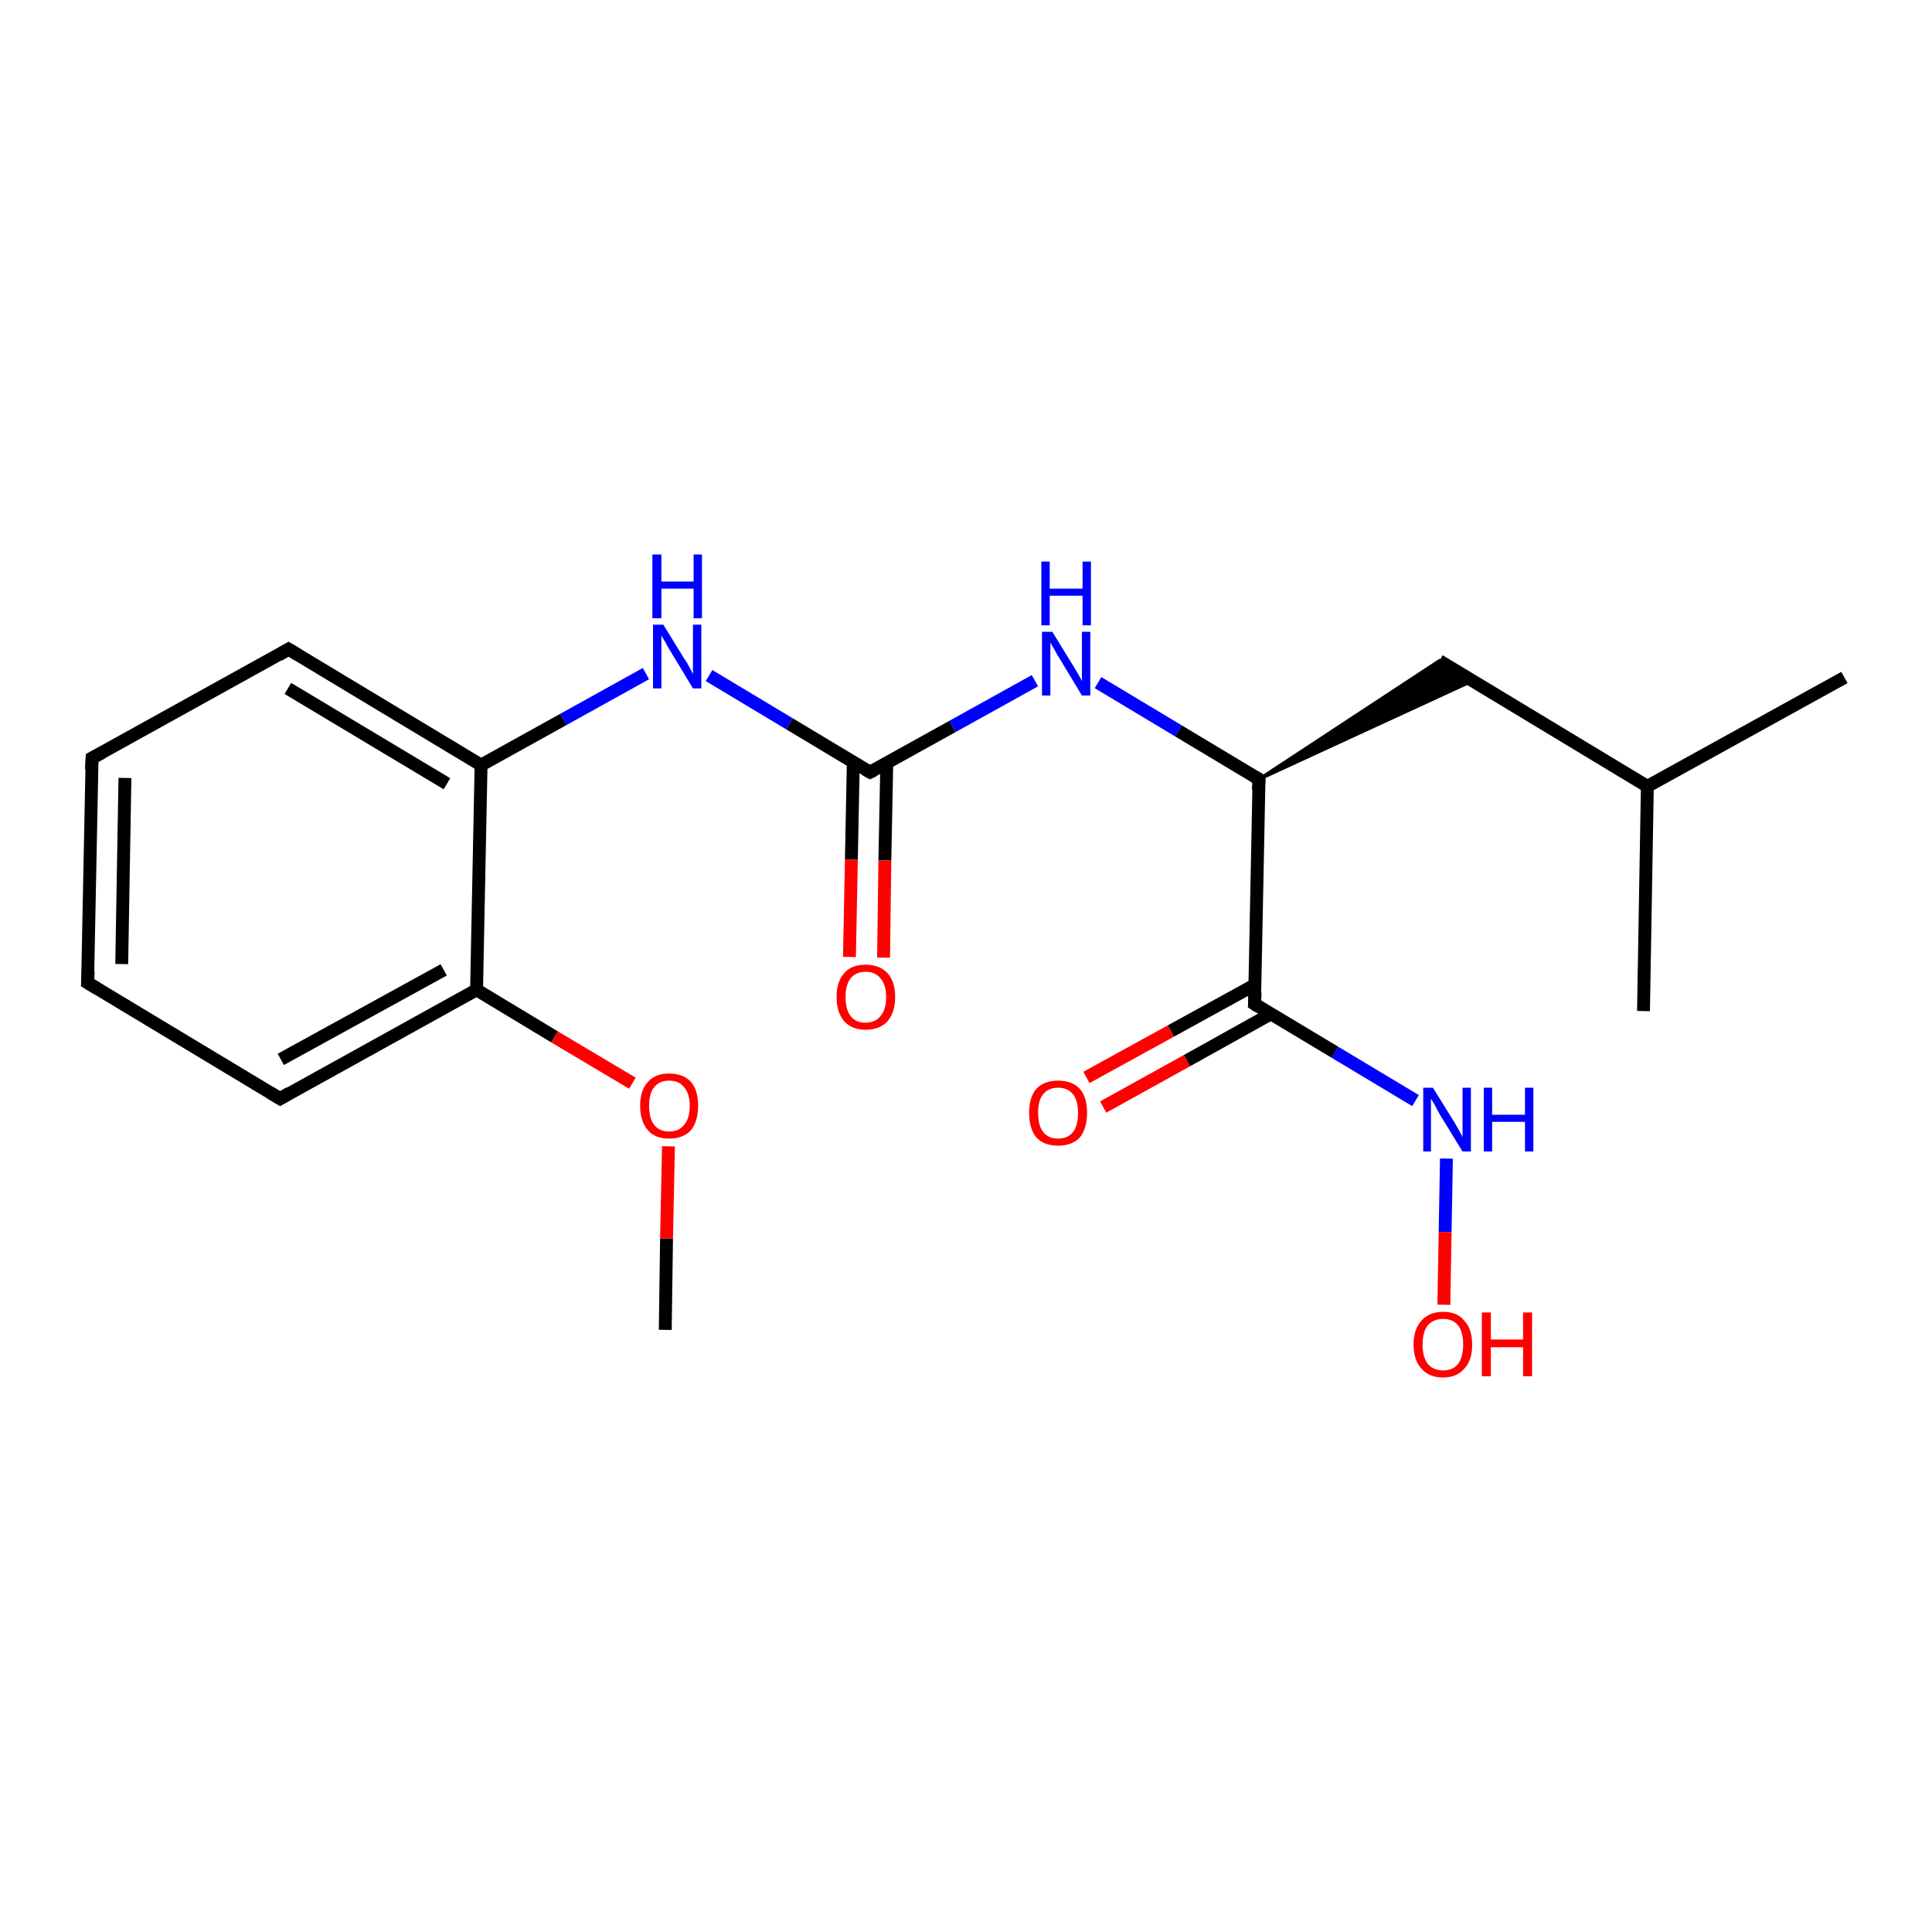 <?xml version='1.0' encoding='iso-8859-1'?>
<svg version='1.1' baseProfile='full'
              xmlns='http://www.w3.org/2000/svg'
                      xmlns:rdkit='http://www.rdkit.org/xml'
                      xmlns:xlink='http://www.w3.org/1999/xlink'
                  xml:space='preserve'
width='300px' height='300px' viewBox='0 0 300 300'>
<!-- END OF HEADER -->
<rect style='opacity:1.0;fill:#FFFFFF;stroke:none' width='300.0' height='300.0' x='0.0' y='0.0'> </rect>
<path class='bond-0 atom-0 atom-1' d='M 103.3,206.5 L 103.5,192.3' style='fill:none;fill-rule:evenodd;stroke:#000000;stroke-width:2.0px;stroke-linecap:butt;stroke-linejoin:miter;stroke-opacity:1' />
<path class='bond-0 atom-0 atom-1' d='M 103.5,192.3 L 103.8,178.0' style='fill:none;fill-rule:evenodd;stroke:#FF0000;stroke-width:2.0px;stroke-linecap:butt;stroke-linejoin:miter;stroke-opacity:1' />
<path class='bond-1 atom-1 atom-2' d='M 98.2,168.2 L 86.1,161.0' style='fill:none;fill-rule:evenodd;stroke:#FF0000;stroke-width:2.0px;stroke-linecap:butt;stroke-linejoin:miter;stroke-opacity:1' />
<path class='bond-1 atom-1 atom-2' d='M 86.1,161.0 L 74.0,153.7' style='fill:none;fill-rule:evenodd;stroke:#000000;stroke-width:2.0px;stroke-linecap:butt;stroke-linejoin:miter;stroke-opacity:1' />
<path class='bond-2 atom-2 atom-3' d='M 74.0,153.7 L 43.5,170.6' style='fill:none;fill-rule:evenodd;stroke:#000000;stroke-width:2.0px;stroke-linecap:butt;stroke-linejoin:miter;stroke-opacity:1' />
<path class='bond-2 atom-2 atom-3' d='M 68.9,150.6 L 43.6,164.5' style='fill:none;fill-rule:evenodd;stroke:#000000;stroke-width:2.0px;stroke-linecap:butt;stroke-linejoin:miter;stroke-opacity:1' />
<path class='bond-3 atom-3 atom-4' d='M 43.5,170.6 L 13.6,152.6' style='fill:none;fill-rule:evenodd;stroke:#000000;stroke-width:2.0px;stroke-linecap:butt;stroke-linejoin:miter;stroke-opacity:1' />
<path class='bond-4 atom-4 atom-5' d='M 13.6,152.6 L 14.3,117.7' style='fill:none;fill-rule:evenodd;stroke:#000000;stroke-width:2.0px;stroke-linecap:butt;stroke-linejoin:miter;stroke-opacity:1' />
<path class='bond-4 atom-4 atom-5' d='M 18.9,149.7 L 19.4,120.8' style='fill:none;fill-rule:evenodd;stroke:#000000;stroke-width:2.0px;stroke-linecap:butt;stroke-linejoin:miter;stroke-opacity:1' />
<path class='bond-5 atom-5 atom-6' d='M 14.3,117.7 L 44.8,100.8' style='fill:none;fill-rule:evenodd;stroke:#000000;stroke-width:2.0px;stroke-linecap:butt;stroke-linejoin:miter;stroke-opacity:1' />
<path class='bond-6 atom-6 atom-7' d='M 44.8,100.8 L 74.7,118.8' style='fill:none;fill-rule:evenodd;stroke:#000000;stroke-width:2.0px;stroke-linecap:butt;stroke-linejoin:miter;stroke-opacity:1' />
<path class='bond-6 atom-6 atom-7' d='M 44.7,106.9 L 69.4,121.7' style='fill:none;fill-rule:evenodd;stroke:#000000;stroke-width:2.0px;stroke-linecap:butt;stroke-linejoin:miter;stroke-opacity:1' />
<path class='bond-7 atom-7 atom-8' d='M 74.7,118.8 L 87.5,111.7' style='fill:none;fill-rule:evenodd;stroke:#000000;stroke-width:2.0px;stroke-linecap:butt;stroke-linejoin:miter;stroke-opacity:1' />
<path class='bond-7 atom-7 atom-8' d='M 87.5,111.7 L 100.3,104.6' style='fill:none;fill-rule:evenodd;stroke:#0000FF;stroke-width:2.0px;stroke-linecap:butt;stroke-linejoin:miter;stroke-opacity:1' />
<path class='bond-8 atom-8 atom-9' d='M 110.1,104.9 L 122.6,112.4' style='fill:none;fill-rule:evenodd;stroke:#0000FF;stroke-width:2.0px;stroke-linecap:butt;stroke-linejoin:miter;stroke-opacity:1' />
<path class='bond-8 atom-8 atom-9' d='M 122.6,112.4 L 135.1,119.9' style='fill:none;fill-rule:evenodd;stroke:#000000;stroke-width:2.0px;stroke-linecap:butt;stroke-linejoin:miter;stroke-opacity:1' />
<path class='bond-9 atom-9 atom-10' d='M 132.5,118.4 L 132.2,133.5' style='fill:none;fill-rule:evenodd;stroke:#000000;stroke-width:2.0px;stroke-linecap:butt;stroke-linejoin:miter;stroke-opacity:1' />
<path class='bond-9 atom-9 atom-10' d='M 132.2,133.5 L 131.9,148.6' style='fill:none;fill-rule:evenodd;stroke:#FF0000;stroke-width:2.0px;stroke-linecap:butt;stroke-linejoin:miter;stroke-opacity:1' />
<path class='bond-9 atom-9 atom-10' d='M 137.7,118.4 L 137.4,133.6' style='fill:none;fill-rule:evenodd;stroke:#000000;stroke-width:2.0px;stroke-linecap:butt;stroke-linejoin:miter;stroke-opacity:1' />
<path class='bond-9 atom-9 atom-10' d='M 137.4,133.6 L 137.2,148.7' style='fill:none;fill-rule:evenodd;stroke:#FF0000;stroke-width:2.0px;stroke-linecap:butt;stroke-linejoin:miter;stroke-opacity:1' />
<path class='bond-10 atom-9 atom-11' d='M 135.1,119.9 L 147.9,112.8' style='fill:none;fill-rule:evenodd;stroke:#000000;stroke-width:2.0px;stroke-linecap:butt;stroke-linejoin:miter;stroke-opacity:1' />
<path class='bond-10 atom-9 atom-11' d='M 147.9,112.8 L 160.7,105.7' style='fill:none;fill-rule:evenodd;stroke:#0000FF;stroke-width:2.0px;stroke-linecap:butt;stroke-linejoin:miter;stroke-opacity:1' />
<path class='bond-11 atom-11 atom-12' d='M 170.5,106.0 L 183.0,113.5' style='fill:none;fill-rule:evenodd;stroke:#0000FF;stroke-width:2.0px;stroke-linecap:butt;stroke-linejoin:miter;stroke-opacity:1' />
<path class='bond-11 atom-11 atom-12' d='M 183.0,113.5 L 195.5,121.0' style='fill:none;fill-rule:evenodd;stroke:#000000;stroke-width:2.0px;stroke-linecap:butt;stroke-linejoin:miter;stroke-opacity:1' />
<path class='bond-12 atom-12 atom-13' d='M 195.5,121.0 L 223.5,102.6 L 228.7,105.7 Z' style='fill:#000000;fill-rule:evenodd;fill-opacity:1;stroke:#000000;stroke-width:0.5px;stroke-linecap:butt;stroke-linejoin:miter;stroke-opacity:1;' />
<path class='bond-13 atom-13 atom-14' d='M 223.5,102.6 L 255.8,122.1' style='fill:none;fill-rule:evenodd;stroke:#000000;stroke-width:2.0px;stroke-linecap:butt;stroke-linejoin:miter;stroke-opacity:1' />
<path class='bond-14 atom-14 atom-15' d='M 255.8,122.1 L 286.4,105.2' style='fill:none;fill-rule:evenodd;stroke:#000000;stroke-width:2.0px;stroke-linecap:butt;stroke-linejoin:miter;stroke-opacity:1' />
<path class='bond-15 atom-14 atom-16' d='M 255.8,122.1 L 255.2,157.0' style='fill:none;fill-rule:evenodd;stroke:#000000;stroke-width:2.0px;stroke-linecap:butt;stroke-linejoin:miter;stroke-opacity:1' />
<path class='bond-16 atom-12 atom-17' d='M 195.5,121.0 L 194.8,155.9' style='fill:none;fill-rule:evenodd;stroke:#000000;stroke-width:2.0px;stroke-linecap:butt;stroke-linejoin:miter;stroke-opacity:1' />
<path class='bond-17 atom-17 atom-18' d='M 194.9,152.9 L 181.8,160.1' style='fill:none;fill-rule:evenodd;stroke:#000000;stroke-width:2.0px;stroke-linecap:butt;stroke-linejoin:miter;stroke-opacity:1' />
<path class='bond-17 atom-17 atom-18' d='M 181.8,160.1 L 168.7,167.3' style='fill:none;fill-rule:evenodd;stroke:#FF0000;stroke-width:2.0px;stroke-linecap:butt;stroke-linejoin:miter;stroke-opacity:1' />
<path class='bond-17 atom-17 atom-18' d='M 197.4,157.4 L 184.3,164.7' style='fill:none;fill-rule:evenodd;stroke:#000000;stroke-width:2.0px;stroke-linecap:butt;stroke-linejoin:miter;stroke-opacity:1' />
<path class='bond-17 atom-17 atom-18' d='M 184.3,164.7 L 171.3,171.9' style='fill:none;fill-rule:evenodd;stroke:#FF0000;stroke-width:2.0px;stroke-linecap:butt;stroke-linejoin:miter;stroke-opacity:1' />
<path class='bond-18 atom-17 atom-19' d='M 194.8,155.9 L 207.3,163.4' style='fill:none;fill-rule:evenodd;stroke:#000000;stroke-width:2.0px;stroke-linecap:butt;stroke-linejoin:miter;stroke-opacity:1' />
<path class='bond-18 atom-17 atom-19' d='M 207.3,163.4 L 219.8,170.9' style='fill:none;fill-rule:evenodd;stroke:#0000FF;stroke-width:2.0px;stroke-linecap:butt;stroke-linejoin:miter;stroke-opacity:1' />
<path class='bond-19 atom-19 atom-20' d='M 224.6,179.9 L 224.4,191.3' style='fill:none;fill-rule:evenodd;stroke:#0000FF;stroke-width:2.0px;stroke-linecap:butt;stroke-linejoin:miter;stroke-opacity:1' />
<path class='bond-19 atom-19 atom-20' d='M 224.4,191.3 L 224.2,202.6' style='fill:none;fill-rule:evenodd;stroke:#FF0000;stroke-width:2.0px;stroke-linecap:butt;stroke-linejoin:miter;stroke-opacity:1' />
<path class='bond-20 atom-7 atom-2' d='M 74.7,118.8 L 74.0,153.7' style='fill:none;fill-rule:evenodd;stroke:#000000;stroke-width:2.0px;stroke-linecap:butt;stroke-linejoin:miter;stroke-opacity:1' />
<path d='M 45.0,169.7 L 43.5,170.6 L 42.0,169.7' style='fill:none;stroke:#000000;stroke-width:2.0px;stroke-linecap:butt;stroke-linejoin:miter;stroke-opacity:1;' />
<path d='M 15.1,153.5 L 13.6,152.6 L 13.7,150.8' style='fill:none;stroke:#000000;stroke-width:2.0px;stroke-linecap:butt;stroke-linejoin:miter;stroke-opacity:1;' />
<path d='M 14.2,119.5 L 14.3,117.7 L 15.8,116.9' style='fill:none;stroke:#000000;stroke-width:2.0px;stroke-linecap:butt;stroke-linejoin:miter;stroke-opacity:1;' />
<path d='M 43.3,101.7 L 44.8,100.8 L 46.3,101.7' style='fill:none;stroke:#000000;stroke-width:2.0px;stroke-linecap:butt;stroke-linejoin:miter;stroke-opacity:1;' />
<path d='M 134.4,119.5 L 135.1,119.9 L 135.7,119.6' style='fill:none;stroke:#000000;stroke-width:2.0px;stroke-linecap:butt;stroke-linejoin:miter;stroke-opacity:1;' />
<path d='M 194.8,120.6 L 195.5,121.0 L 195.4,122.7' style='fill:none;stroke:#000000;stroke-width:2.0px;stroke-linecap:butt;stroke-linejoin:miter;stroke-opacity:1;' />
<path d='M 194.9,154.1 L 194.8,155.9 L 195.4,156.3' style='fill:none;stroke:#000000;stroke-width:2.0px;stroke-linecap:butt;stroke-linejoin:miter;stroke-opacity:1;' />
<path class='atom-1' d='M 99.4 171.7
Q 99.4 169.3, 100.6 168.0
Q 101.7 166.7, 103.9 166.7
Q 106.1 166.7, 107.3 168.0
Q 108.4 169.3, 108.4 171.7
Q 108.4 174.1, 107.3 175.5
Q 106.1 176.8, 103.9 176.8
Q 101.7 176.8, 100.6 175.5
Q 99.4 174.1, 99.4 171.7
M 103.9 175.7
Q 105.4 175.7, 106.2 174.7
Q 107.1 173.7, 107.1 171.7
Q 107.1 169.8, 106.2 168.8
Q 105.4 167.8, 103.9 167.8
Q 102.4 167.8, 101.6 168.8
Q 100.8 169.7, 100.8 171.7
Q 100.8 173.7, 101.6 174.7
Q 102.4 175.7, 103.9 175.7
' fill='#FF0000'/>
<path class='atom-8' d='M 103.0 97.0
L 106.2 102.2
Q 106.6 102.7, 107.1 103.7
Q 107.6 104.6, 107.6 104.7
L 107.6 97.0
L 108.9 97.0
L 108.9 106.9
L 107.6 106.9
L 104.1 101.1
Q 103.7 100.5, 103.3 99.7
Q 102.8 98.9, 102.7 98.7
L 102.7 106.9
L 101.4 106.9
L 101.4 97.0
L 103.0 97.0
' fill='#0000FF'/>
<path class='atom-8' d='M 101.3 86.1
L 102.7 86.1
L 102.7 90.3
L 107.7 90.3
L 107.7 86.1
L 109.0 86.1
L 109.0 96.0
L 107.7 96.0
L 107.7 91.4
L 102.7 91.4
L 102.7 96.0
L 101.3 96.0
L 101.3 86.1
' fill='#0000FF'/>
<path class='atom-10' d='M 129.9 154.8
Q 129.9 152.4, 131.1 151.1
Q 132.2 149.8, 134.4 149.8
Q 136.6 149.8, 137.8 151.1
Q 139.0 152.4, 139.0 154.8
Q 139.0 157.2, 137.8 158.6
Q 136.6 159.9, 134.4 159.9
Q 132.3 159.9, 131.1 158.6
Q 129.9 157.2, 129.9 154.8
M 134.4 158.8
Q 135.9 158.8, 136.7 157.8
Q 137.6 156.8, 137.6 154.8
Q 137.6 152.9, 136.7 151.9
Q 135.9 150.9, 134.4 150.9
Q 132.9 150.9, 132.1 151.9
Q 131.3 152.9, 131.3 154.8
Q 131.3 156.8, 132.1 157.8
Q 132.9 158.8, 134.4 158.8
' fill='#FF0000'/>
<path class='atom-11' d='M 163.4 98.1
L 166.6 103.3
Q 166.9 103.8, 167.5 104.8
Q 168.0 105.7, 168.0 105.8
L 168.0 98.1
L 169.3 98.1
L 169.3 108.0
L 168.0 108.0
L 164.5 102.2
Q 164.1 101.6, 163.7 100.8
Q 163.2 100.0, 163.1 99.8
L 163.1 108.0
L 161.8 108.0
L 161.8 98.1
L 163.4 98.1
' fill='#0000FF'/>
<path class='atom-11' d='M 161.7 87.2
L 163.0 87.2
L 163.0 91.4
L 168.1 91.4
L 168.1 87.2
L 169.4 87.2
L 169.4 97.1
L 168.1 97.1
L 168.1 92.5
L 163.0 92.5
L 163.0 97.1
L 161.7 97.1
L 161.7 87.2
' fill='#0000FF'/>
<path class='atom-18' d='M 159.8 172.8
Q 159.8 170.4, 160.9 169.1
Q 162.1 167.8, 164.3 167.8
Q 166.5 167.8, 167.7 169.1
Q 168.8 170.4, 168.8 172.8
Q 168.8 175.2, 167.7 176.6
Q 166.5 177.9, 164.3 177.9
Q 162.1 177.9, 160.9 176.6
Q 159.8 175.2, 159.8 172.8
M 164.3 176.8
Q 165.8 176.8, 166.6 175.8
Q 167.4 174.8, 167.4 172.8
Q 167.4 170.9, 166.6 169.9
Q 165.8 168.9, 164.3 168.9
Q 162.8 168.9, 162.0 169.9
Q 161.2 170.8, 161.2 172.8
Q 161.2 174.8, 162.0 175.8
Q 162.8 176.8, 164.3 176.8
' fill='#FF0000'/>
<path class='atom-19' d='M 222.5 168.9
L 225.8 174.2
Q 226.1 174.7, 226.6 175.6
Q 227.1 176.5, 227.1 176.6
L 227.1 168.9
L 228.4 168.9
L 228.4 178.8
L 227.1 178.8
L 223.6 173.1
Q 223.2 172.4, 222.8 171.6
Q 222.4 170.9, 222.2 170.6
L 222.2 178.8
L 221.0 178.8
L 221.0 168.9
L 222.5 168.9
' fill='#0000FF'/>
<path class='atom-19' d='M 230.4 168.9
L 231.7 168.9
L 231.7 173.1
L 236.8 173.1
L 236.8 168.9
L 238.1 168.9
L 238.1 178.8
L 236.8 178.8
L 236.8 174.2
L 231.7 174.2
L 231.7 178.8
L 230.4 178.8
L 230.4 168.9
' fill='#0000FF'/>
<path class='atom-20' d='M 219.5 208.8
Q 219.5 206.4, 220.7 205.1
Q 221.9 203.7, 224.1 203.7
Q 226.3 203.7, 227.4 205.1
Q 228.6 206.4, 228.6 208.8
Q 228.6 211.2, 227.4 212.5
Q 226.2 213.9, 224.1 213.9
Q 221.9 213.9, 220.7 212.5
Q 219.5 211.2, 219.5 208.8
M 224.1 212.8
Q 225.6 212.8, 226.4 211.8
Q 227.2 210.7, 227.2 208.8
Q 227.2 206.8, 226.4 205.8
Q 225.6 204.8, 224.1 204.8
Q 222.6 204.8, 221.7 205.8
Q 220.9 206.8, 220.9 208.8
Q 220.9 210.7, 221.7 211.8
Q 222.6 212.8, 224.1 212.8
' fill='#FF0000'/>
<path class='atom-20' d='M 230.1 203.8
L 231.5 203.8
L 231.5 208.0
L 236.5 208.0
L 236.5 203.8
L 237.9 203.8
L 237.9 213.7
L 236.5 213.7
L 236.5 209.2
L 231.5 209.2
L 231.5 213.7
L 230.1 213.7
L 230.1 203.8
' fill='#FF0000'/>
</svg>
